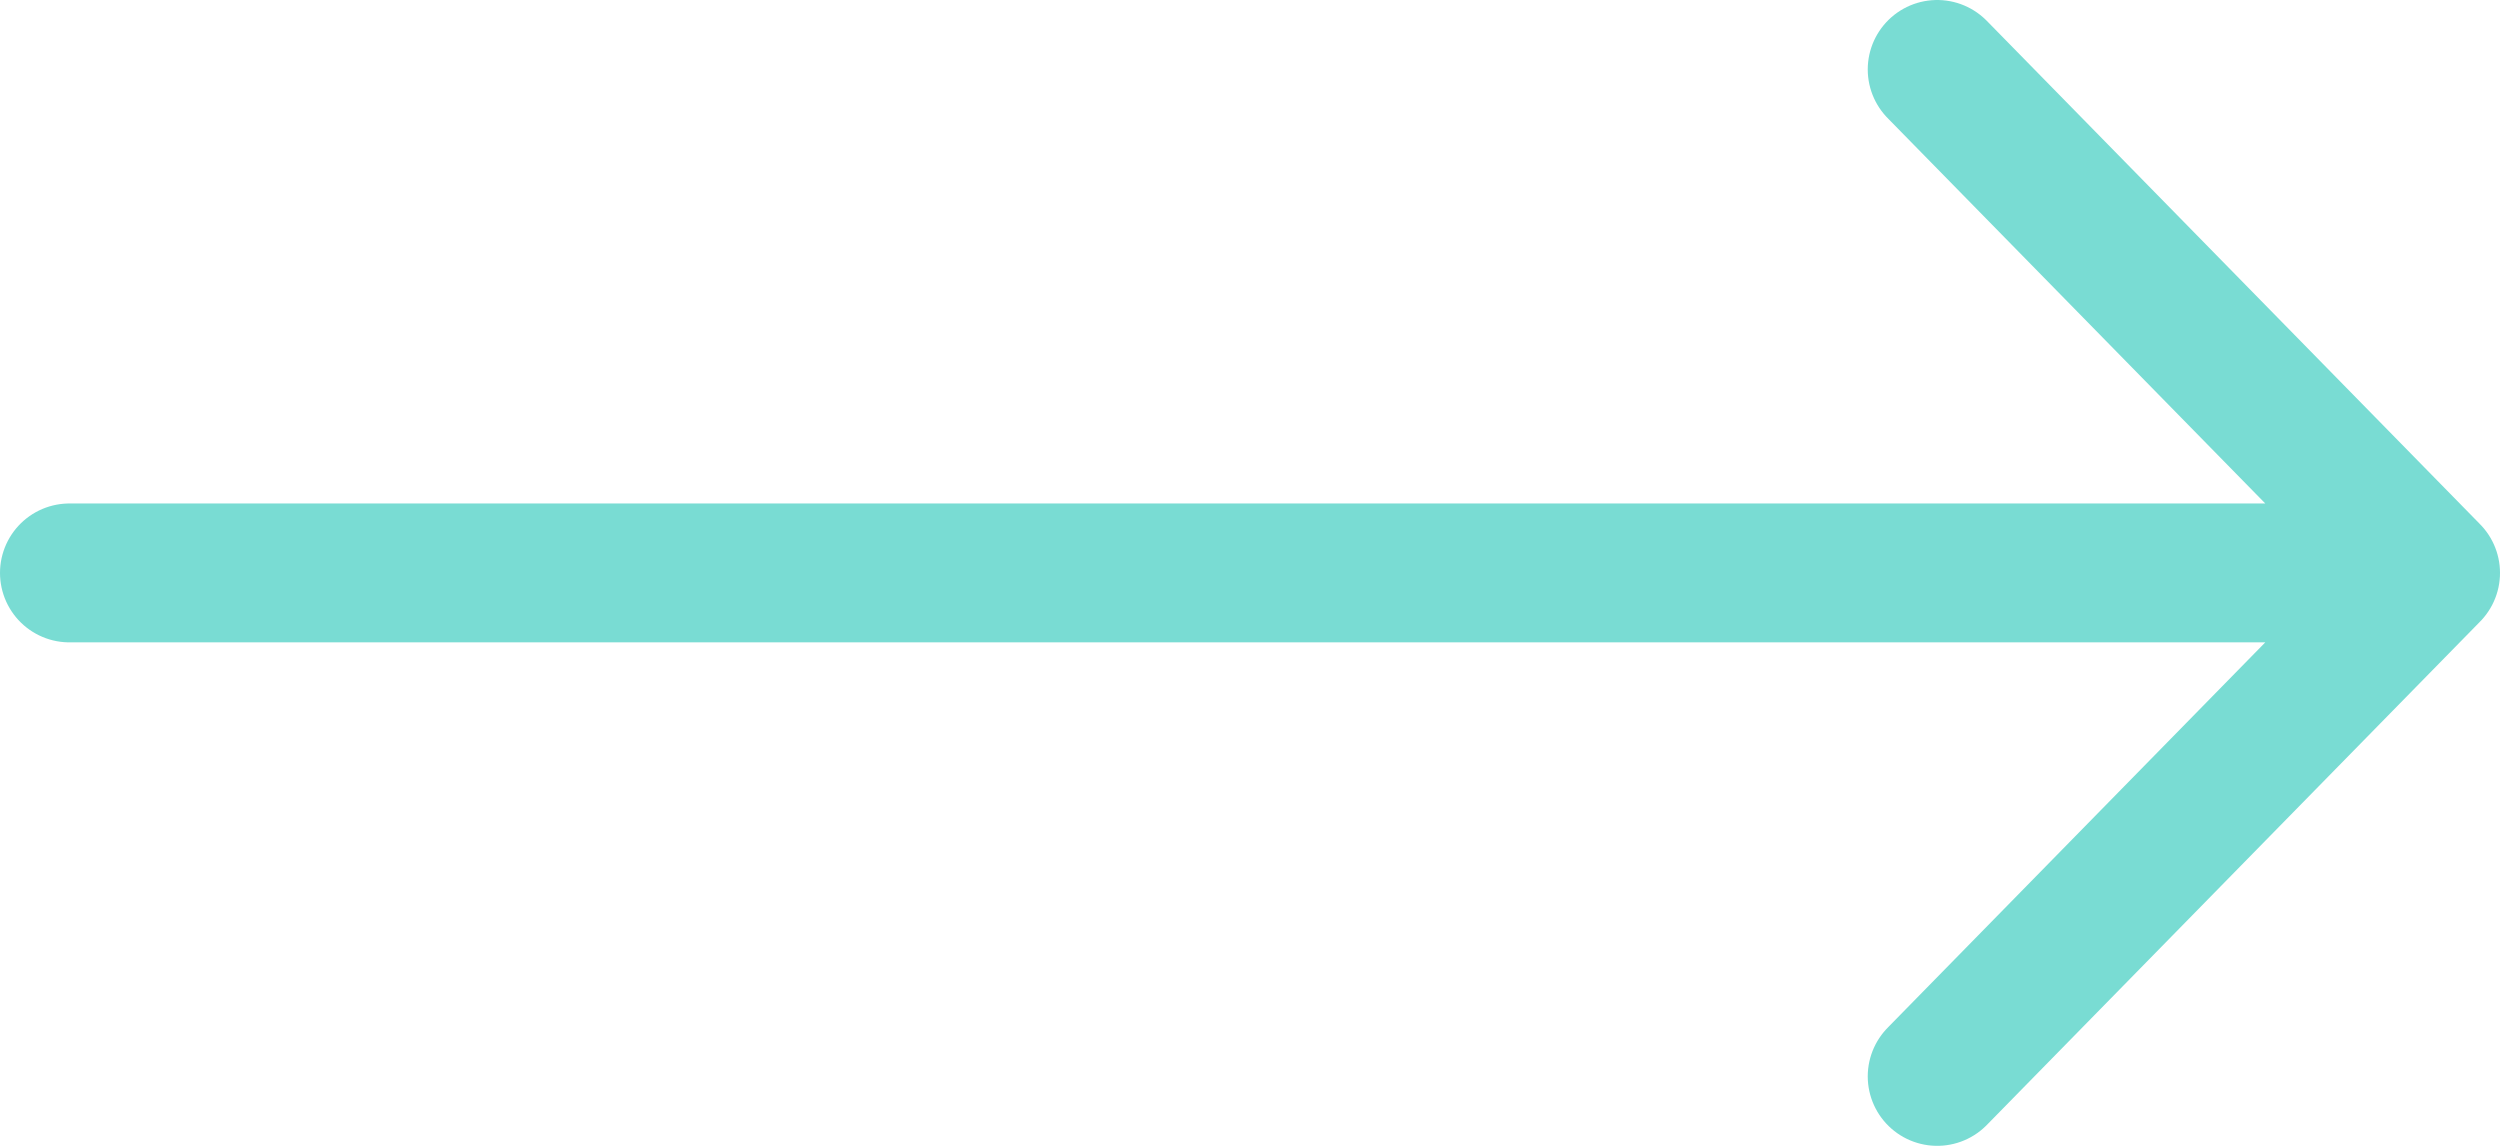 <svg width="72" height="33" viewBox="0 0 72 33" fill="none" xmlns="http://www.w3.org/2000/svg">
<path d="M2 16.5H70M70 16.5L55.791 2M70 16.5L55.791 31" stroke="#79DCD3" stroke-width="4" stroke-linecap="round" stroke-linejoin="round"/>
</svg>
